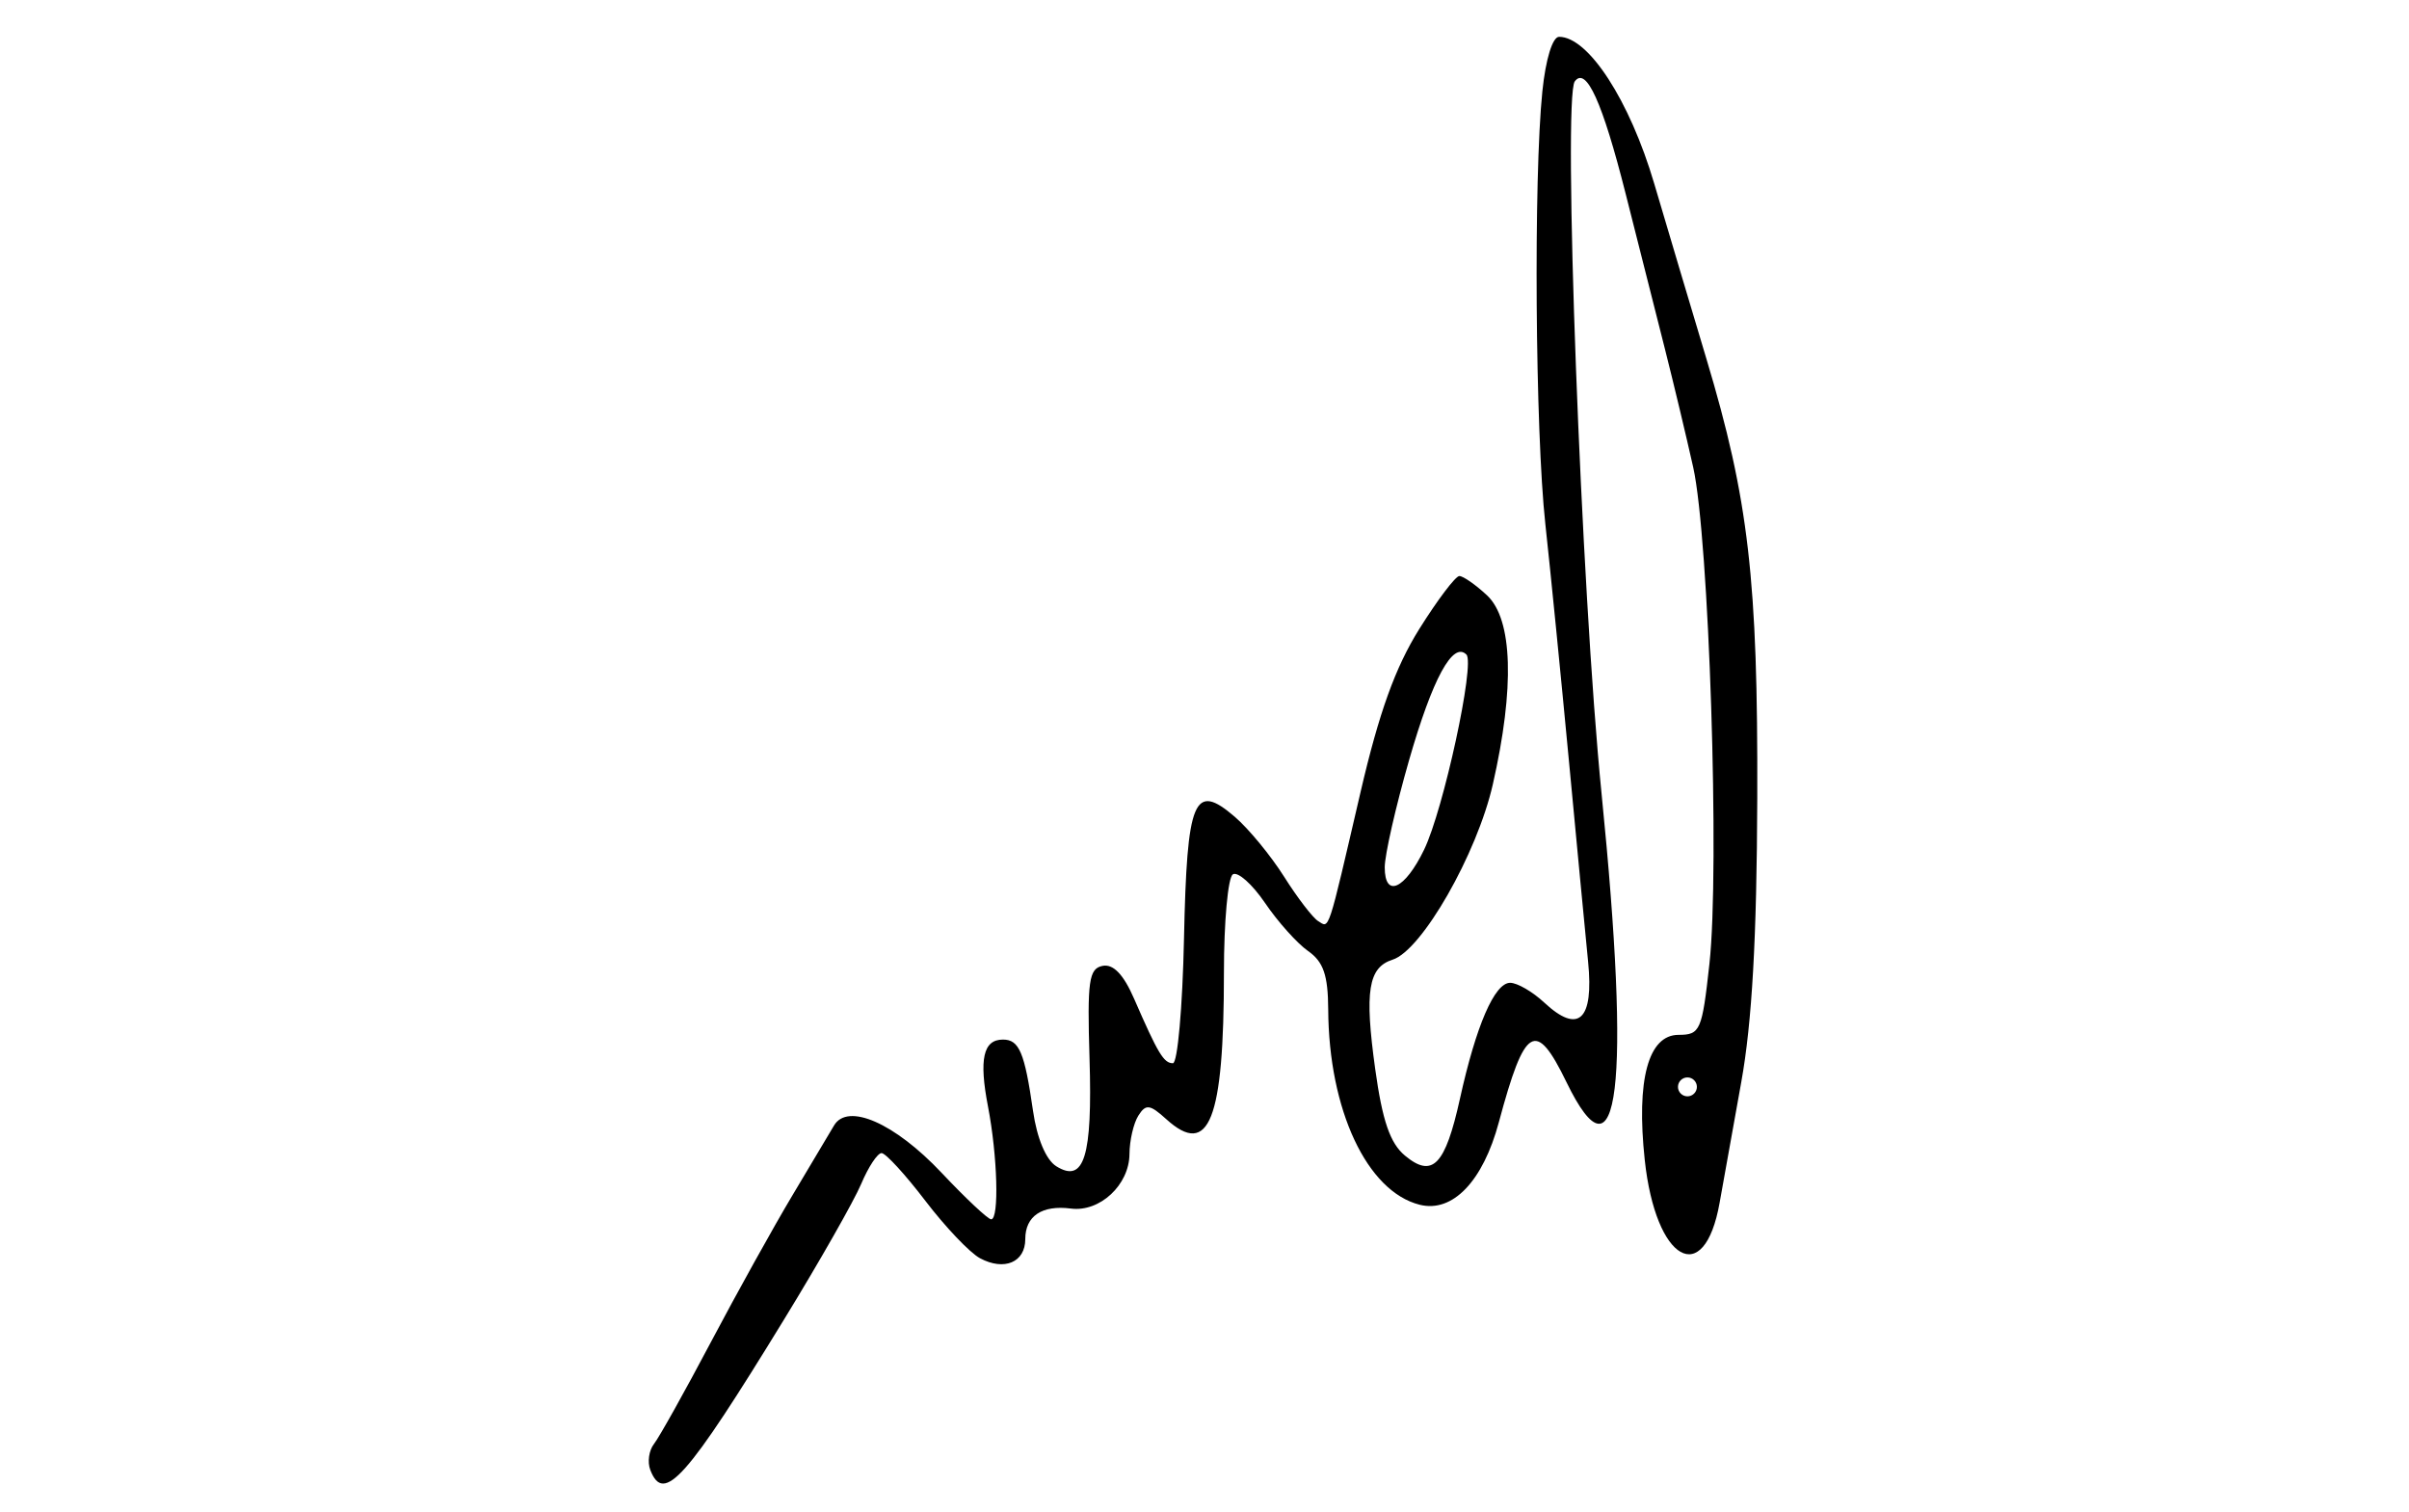 <?xml version="1.0" encoding="UTF-8" standalone="no"?>
<!-- Created with Inkscape (http://www.inkscape.org/) -->
<svg
   xmlns:dc="http://purl.org/dc/elements/1.1/"
   xmlns:cc="http://creativecommons.org/ns#"
   xmlns:rdf="http://www.w3.org/1999/02/22-rdf-syntax-ns#"
   xmlns:svg="http://www.w3.org/2000/svg"
   xmlns="http://www.w3.org/2000/svg"
   xmlns:sodipodi="http://sodipodi.sourceforge.net/DTD/sodipodi-0.dtd"
   xmlns:inkscape="http://www.inkscape.org/namespaces/inkscape"
   id="svg2601"
   sodipodi:version="0.32"
   inkscape:version="0.46"
   width="370"
   height="232.19"
   version="1.0"
   sodipodi:docname="Yitzhak_Shamir_signature.svg"
   inkscape:output_extension="org.inkscape.output.svg.inkscape">
  <defs
     id="defs2604">
    <inkscape:perspective
       sodipodi:type="inkscape:persp3d"
       inkscape:vp_x="0 : 526.18109 : 1"
       inkscape:vp_y="0 : 1000 : 0"
       inkscape:vp_z="744.09448 : 526.18109 : 1"
       inkscape:persp3d-origin="372.04724 : 350.78739 : 1"
       id="perspective2608" />
  </defs>
  <sodipodi:namedview
     inkscape:window-height="751"
     inkscape:window-width="1280"
     inkscape:pageshadow="2"
     inkscape:pageopacity="0.0"
     guidetolerance="10.0"
     gridtolerance="10.0"
     objecttolerance="10.0"
     borderopacity="1.0"
     bordercolor="#666666"
     pagecolor="#ffffff"
     id="base"
     showgrid="false"
     inkscape:zoom="1.415"
     inkscape:cx="200"
     inkscape:cy="126"
     inkscape:window-x="207"
     inkscape:window-y="207"
     inkscape:current-layer="svg2601" />
  <path
     style="fill:#000000"
     d="M 99.877,225.744 C 99.413,224.536 99.672,222.738 100.453,221.749 C 101.234,220.76 105.157,213.74 109.171,206.149 C 113.185,198.558 118.814,188.424 121.68,183.63 C 124.546,178.835 127.43,173.992 128.091,172.867 C 130.183,169.3 137.409,172.467 144.606,180.103 C 148.316,184.041 151.748,187.262 152.233,187.262 C 153.486,187.262 153.212,177.523 151.745,169.927 C 150.343,162.662 151.015,159.658 154.042,159.658 C 156.544,159.658 157.369,161.615 158.663,170.614 C 159.268,174.829 160.656,178.129 162.237,179.114 C 166.52,181.783 167.806,177.621 167.342,162.588 C 166.974,150.65 167.242,148.747 169.351,148.337 C 170.998,148.016 172.563,149.653 174.193,153.397 C 177.861,161.822 178.745,163.29 180.151,163.29 C 180.863,163.29 181.628,154.692 181.85,144.183 C 182.306,122.645 183.387,120.053 189.663,125.453 C 191.786,127.279 195.192,131.418 197.232,134.65 C 199.272,137.882 201.626,140.949 202.464,141.467 C 204.217,142.55 203.85,143.67 208.964,121.665 C 211.81,109.42 214.306,102.488 217.987,96.603 C 220.786,92.128 223.556,88.467 224.143,88.467 C 224.73,88.467 226.641,89.8 228.39,91.429 C 232.343,95.113 232.666,105.594 229.283,120.467 C 226.855,131.141 218.385,145.959 213.898,147.383 C 210.148,148.574 209.562,152.234 211.215,164.155 C 212.322,172.141 213.5,175.573 215.788,177.477 C 220.017,180.996 221.974,178.973 224.231,168.755 C 226.719,157.482 229.553,150.94 231.948,150.94 C 233.037,150.94 235.392,152.305 237.182,153.973 C 242.448,158.878 244.809,156.683 243.919,147.71 C 243.5,143.494 242.172,129.583 240.967,116.798 C 239.762,104.013 238.135,87.668 237.35,80.476 C 235.792,66.191 235.526,27.296 236.895,14.008 C 237.405,9.067 238.454,5.654 239.463,5.654 C 243.967,5.654 250.298,15.418 254.065,28.173 C 256.189,35.365 259.792,47.46 262.072,55.051 C 268.581,76.722 270.009,89.047 269.9,122.609 C 269.83,144.036 269.098,157.013 267.441,166.195 C 266.144,173.387 264.65,181.712 264.121,184.696 C 261.764,197.998 254.288,193.741 252.618,178.146 C 251.297,165.811 253.16,158.931 257.821,158.931 C 261.142,158.931 261.425,158.279 262.551,148.035 C 264.156,133.436 262.497,82.656 260.059,71.759 C 258.986,66.965 257.033,58.792 255.718,53.598 C 254.404,48.404 251.686,37.666 249.68,29.735 C 246.125,15.685 243.622,10.155 241.874,12.493 C 240.002,14.997 242.842,90.544 245.985,121.883 C 250.515,167.035 248.61,182.693 240.595,166.195 C 235.882,156.494 234.196,157.493 230.21,172.35 C 227.775,181.427 223.107,186.293 218.051,185.024 C 209.952,182.991 204.081,170.454 204.001,155.018 C 203.973,149.765 203.265,147.709 200.916,146.063 C 199.238,144.889 196.261,141.566 194.3,138.679 C 192.338,135.793 190.115,133.813 189.358,134.281 C 188.602,134.748 187.984,141.548 187.984,149.392 C 187.984,172.06 185.707,177.836 179.124,171.878 C 176.603,169.597 175.992,169.52 174.841,171.338 C 174.103,172.505 173.489,175.156 173.477,177.23 C 173.449,181.97 168.931,186.184 164.491,185.61 C 160.046,185.035 157.473,186.755 157.473,190.299 C 157.473,193.866 154.243,195.233 150.521,193.24 C 148.969,192.41 145.188,188.437 142.118,184.411 C 139.048,180.386 136.025,177.092 135.401,177.092 C 134.777,177.092 133.371,179.217 132.276,181.814 C 131.181,184.411 125.883,193.727 120.502,202.517 C 105.396,227.196 101.931,231.098 99.877,225.744 z M 260.627,166.922 C 260.627,166.123 259.973,165.469 259.174,165.469 C 258.375,165.469 257.721,166.123 257.721,166.922 C 257.721,167.721 258.375,168.375 259.174,168.375 C 259.973,168.375 260.627,167.721 260.627,166.922 z M 218.727,130.495 C 221.708,124.34 226.58,101.88 225.227,100.527 C 223.149,98.449 220.03,104.192 216.424,116.735 C 214.366,123.892 212.682,131.302 212.682,133.201 C 212.682,137.985 215.767,136.603 218.727,130.495 z"
     id="path2612"
     sodipodi:nodetypes="csssssssssssssssssssssssssssssssssssssssssssssssssssssssssssssssssccsssccsssc" />
</svg>

